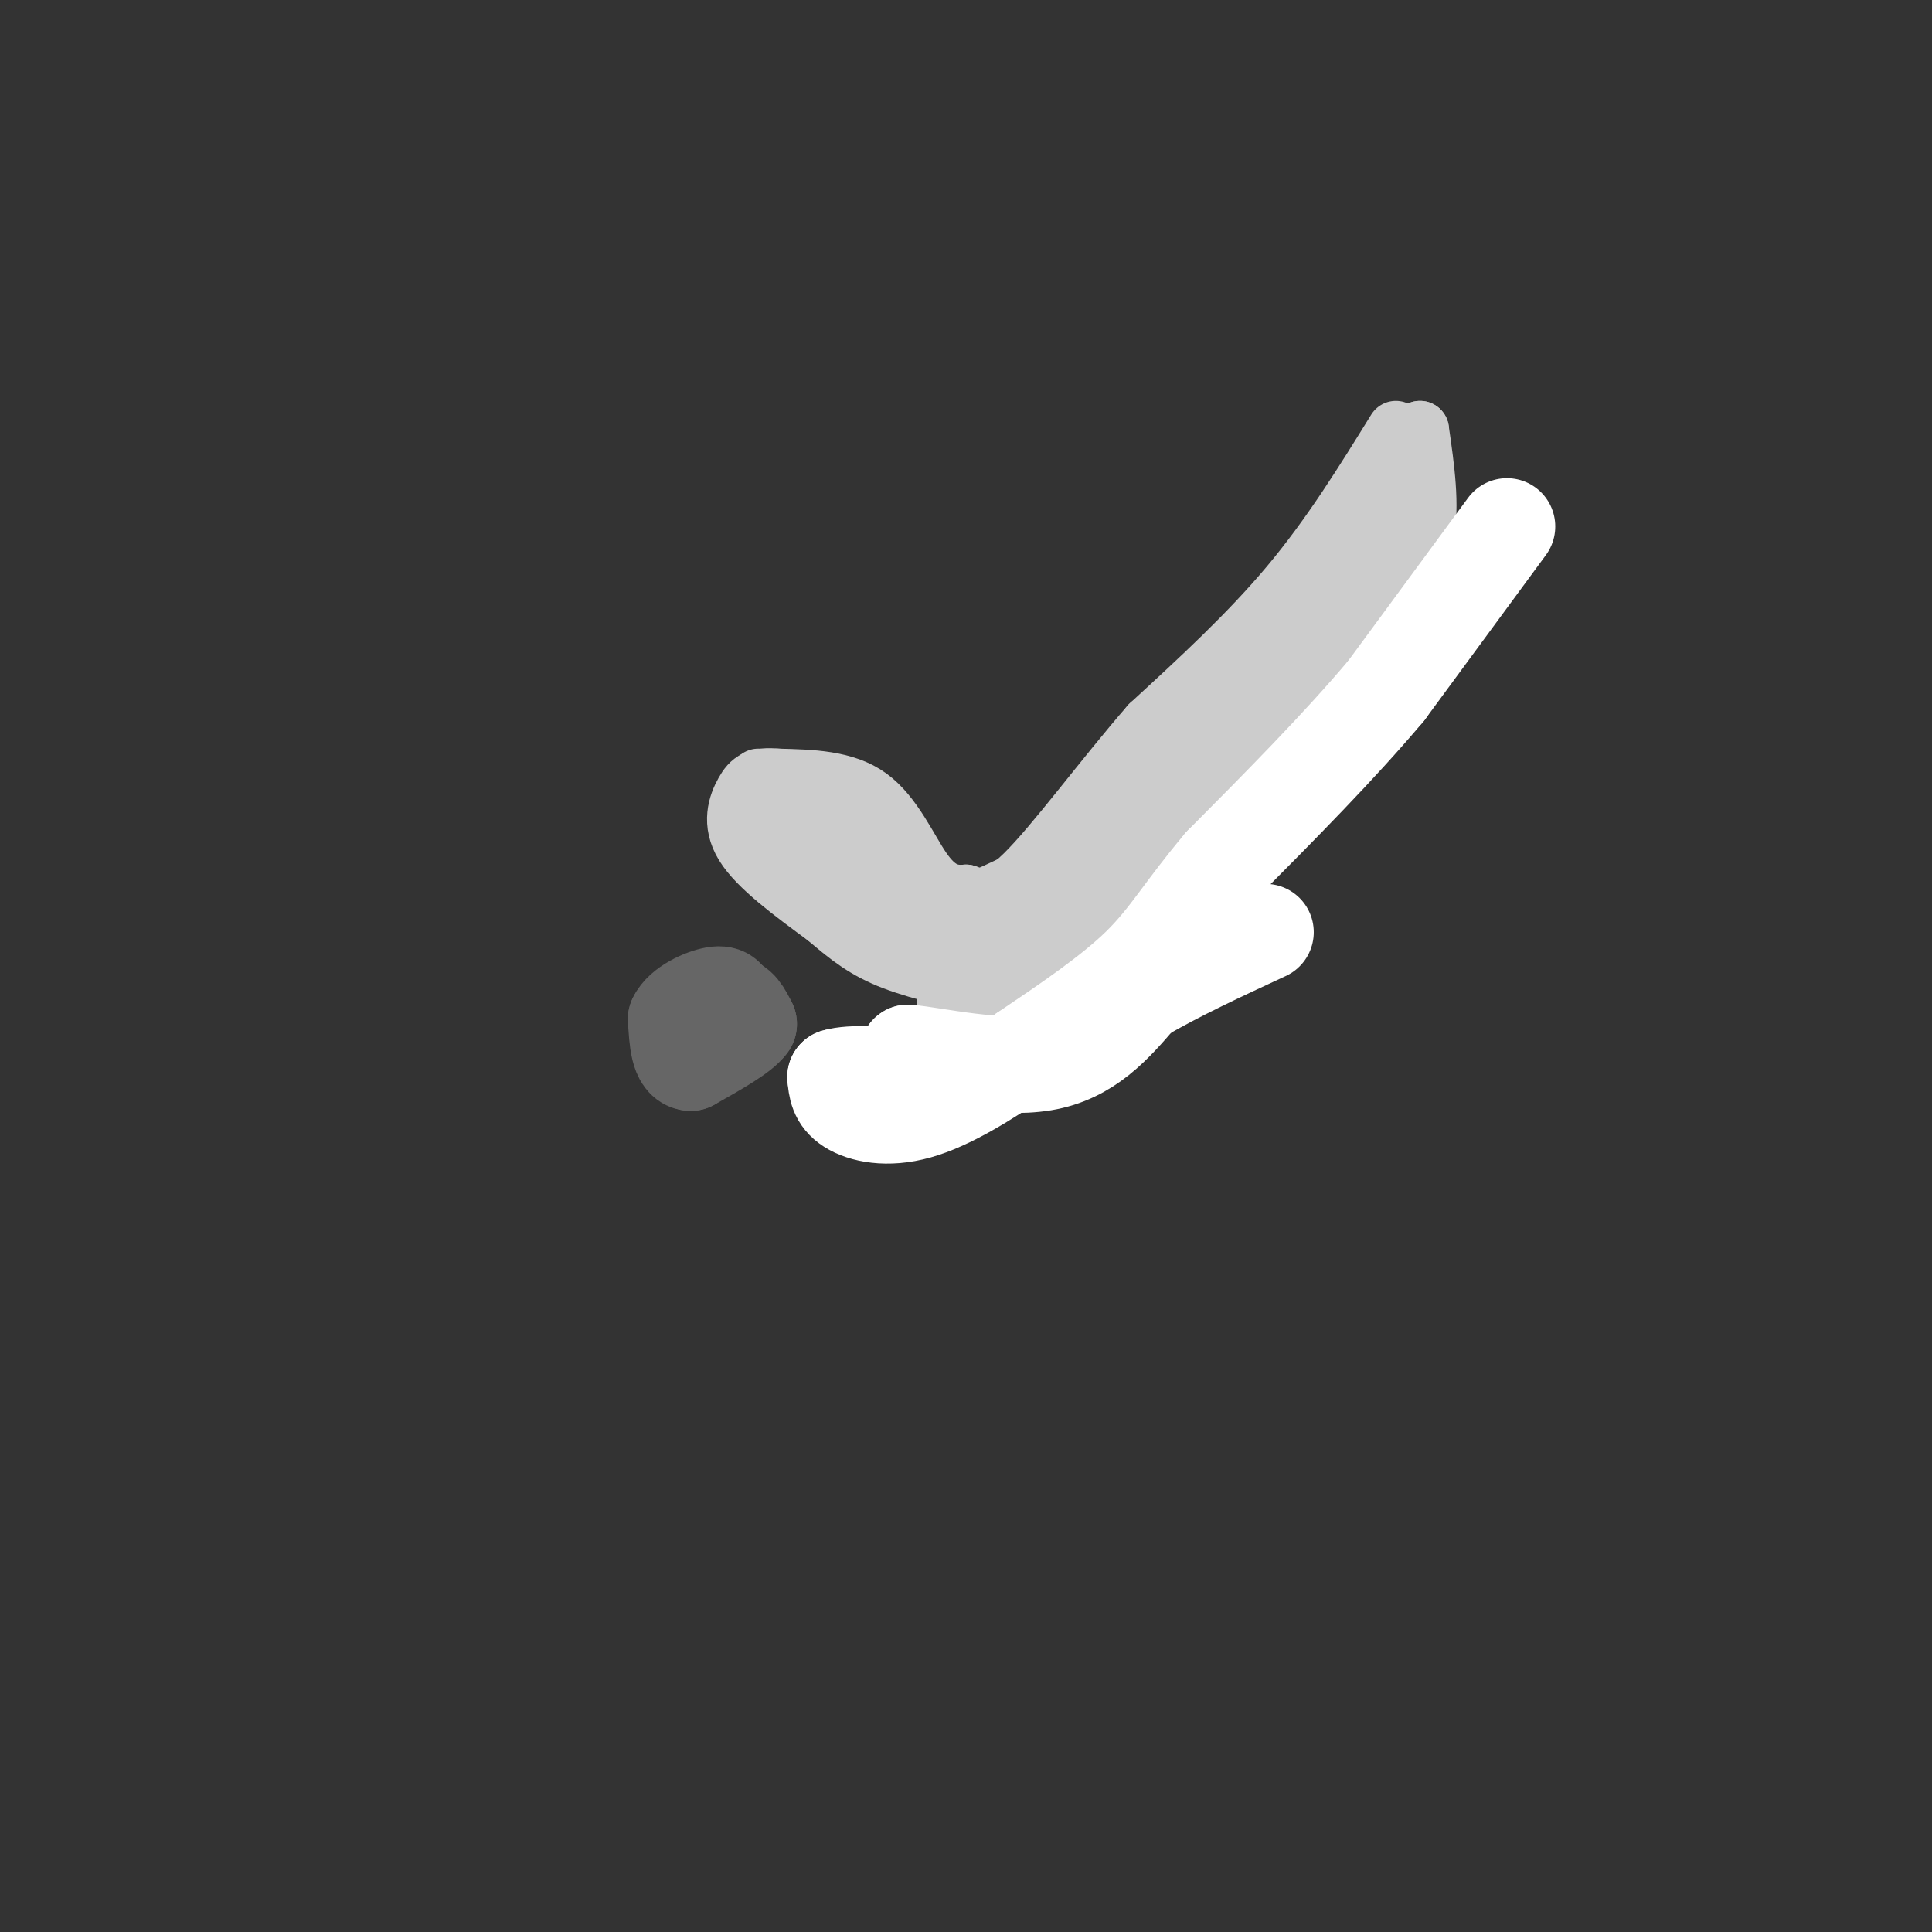 <svg viewBox='0 0 400 400' version='1.1' xmlns='http://www.w3.org/2000/svg' xmlns:xlink='http://www.w3.org/1999/xlink'><rect x="0" y="0" width="400" height="400" fill="#333333" stroke="none"/><g fill='none' stroke='#cccccc' stroke-width='12' stroke-linecap='round' stroke-linejoin='round'><path d='M289,89c-6.750,10.917 -13.500,21.833 -22,32c-8.500,10.167 -18.750,19.583 -29,29'/><path d='M238,150c-9.756,11.222 -19.644,24.778 -26,31c-6.356,6.222 -9.178,5.111 -12,4'/><path d='M200,185c-3.464,0.333 -6.125,-0.833 -9,-5c-2.875,-4.167 -5.964,-11.333 -11,-15c-5.036,-3.667 -12.018,-3.833 -19,-4'/><path d='M161,161c-4.321,-0.417 -5.625,0.542 -7,3c-1.375,2.458 -2.821,6.417 0,11c2.821,4.583 9.911,9.792 17,15'/><path d='M171,190c4.770,4.081 8.196,6.785 14,9c5.804,2.215 13.986,3.943 18,5c4.014,1.057 3.861,1.445 6,0c2.139,-1.445 6.569,-4.722 11,-8'/><path d='M220,196c5.133,-3.511 12.467,-8.289 23,-19c10.533,-10.711 24.267,-27.356 38,-44'/><path d='M281,133c9.067,-10.756 12.733,-15.644 14,-22c1.267,-6.356 0.133,-14.178 -1,-22'/><path d='M294,89c-8.302,12.765 -28.556,55.677 -31,65c-2.444,9.323 12.922,-14.944 21,-28c8.078,-13.056 8.867,-14.900 4,-11c-4.867,3.900 -15.391,13.543 -23,22c-7.609,8.457 -12.305,15.729 -17,23'/><path d='M248,160c-11.756,14.904 -32.646,40.665 -29,37c3.646,-3.665 31.828,-36.756 39,-45c7.172,-8.244 -6.665,8.359 -20,21c-13.335,12.641 -26.167,21.321 -39,30'/><path d='M199,203c-6.350,5.834 -2.724,5.420 6,-2c8.724,-7.420 22.544,-21.844 21,-24c-1.544,-2.156 -18.454,7.958 -28,11c-9.546,3.042 -11.727,-0.988 -14,-4c-2.273,-3.012 -4.636,-5.006 -7,-7'/><path d='M177,177c-2.914,-3.360 -6.699,-8.262 -9,-8c-2.301,0.262 -3.120,5.686 4,10c7.120,4.314 22.177,7.518 23,7c0.823,-0.518 -12.589,-4.759 -26,-9'/><path d='M169,177c-3.321,1.530 1.378,9.856 9,14c7.622,4.144 18.167,4.108 27,2c8.833,-2.108 15.955,-6.287 23,-11c7.045,-4.713 14.012,-9.961 20,-16c5.988,-6.039 10.997,-12.868 10,-15c-0.997,-2.132 -7.998,0.434 -15,3'/><path d='M243,154c-7.569,5.503 -18.992,17.759 -20,21c-1.008,3.241 8.400,-2.533 17,-11c8.600,-8.467 16.392,-19.626 10,-14c-6.392,5.626 -26.969,28.036 -38,38c-11.031,9.964 -12.515,7.482 -14,5'/><path d='M198,193c-3.940,1.107 -6.792,1.375 -12,-1c-5.208,-2.375 -12.774,-7.393 -18,-13c-5.226,-5.607 -8.113,-11.804 -11,-18'/></g>
<g fill='none' stroke='#666666' stroke-width='20' stroke-linecap='round' stroke-linejoin='round'><path d='M147,216c0.000,0.000 0.100,0.100 0.1,0.1'/><path d='M144,214c2.583,-2.833 5.167,-5.667 7,-6c1.833,-0.333 2.917,1.833 4,4'/><path d='M155,212c-1.333,2.000 -6.667,5.000 -12,8'/><path d='M143,220c-2.500,-0.167 -2.750,-4.583 -3,-9'/><path d='M140,211c1.178,-2.600 5.622,-4.600 8,-5c2.378,-0.400 2.689,0.800 3,2'/><path d='M151,208c0.500,0.333 0.250,0.167 0,0'/></g>
<g fill='none' stroke='#ffffff' stroke-width='20' stroke-linecap='round' stroke-linejoin='round'><path d='M312,109c0.000,0.000 -25.000,34.000 -25,34'/><path d='M287,143c-9.833,11.667 -21.917,23.833 -34,36'/><path d='M253,179c-8.000,9.467 -11.000,15.133 -17,21c-6.000,5.867 -15.000,11.933 -24,18'/><path d='M212,218c-7.893,5.488 -15.625,10.208 -22,12c-6.375,1.792 -11.393,0.655 -14,-1c-2.607,-1.655 -2.804,-3.827 -3,-6'/><path d='M173,223c2.867,-0.978 11.533,-0.422 15,-1c3.467,-0.578 1.733,-2.289 0,-4'/><path d='M188,218c5.333,0.444 18.667,3.556 28,2c9.333,-1.556 14.667,-7.778 20,-14'/><path d='M236,206c7.667,-4.500 16.833,-8.750 26,-13'/></g>
</svg>